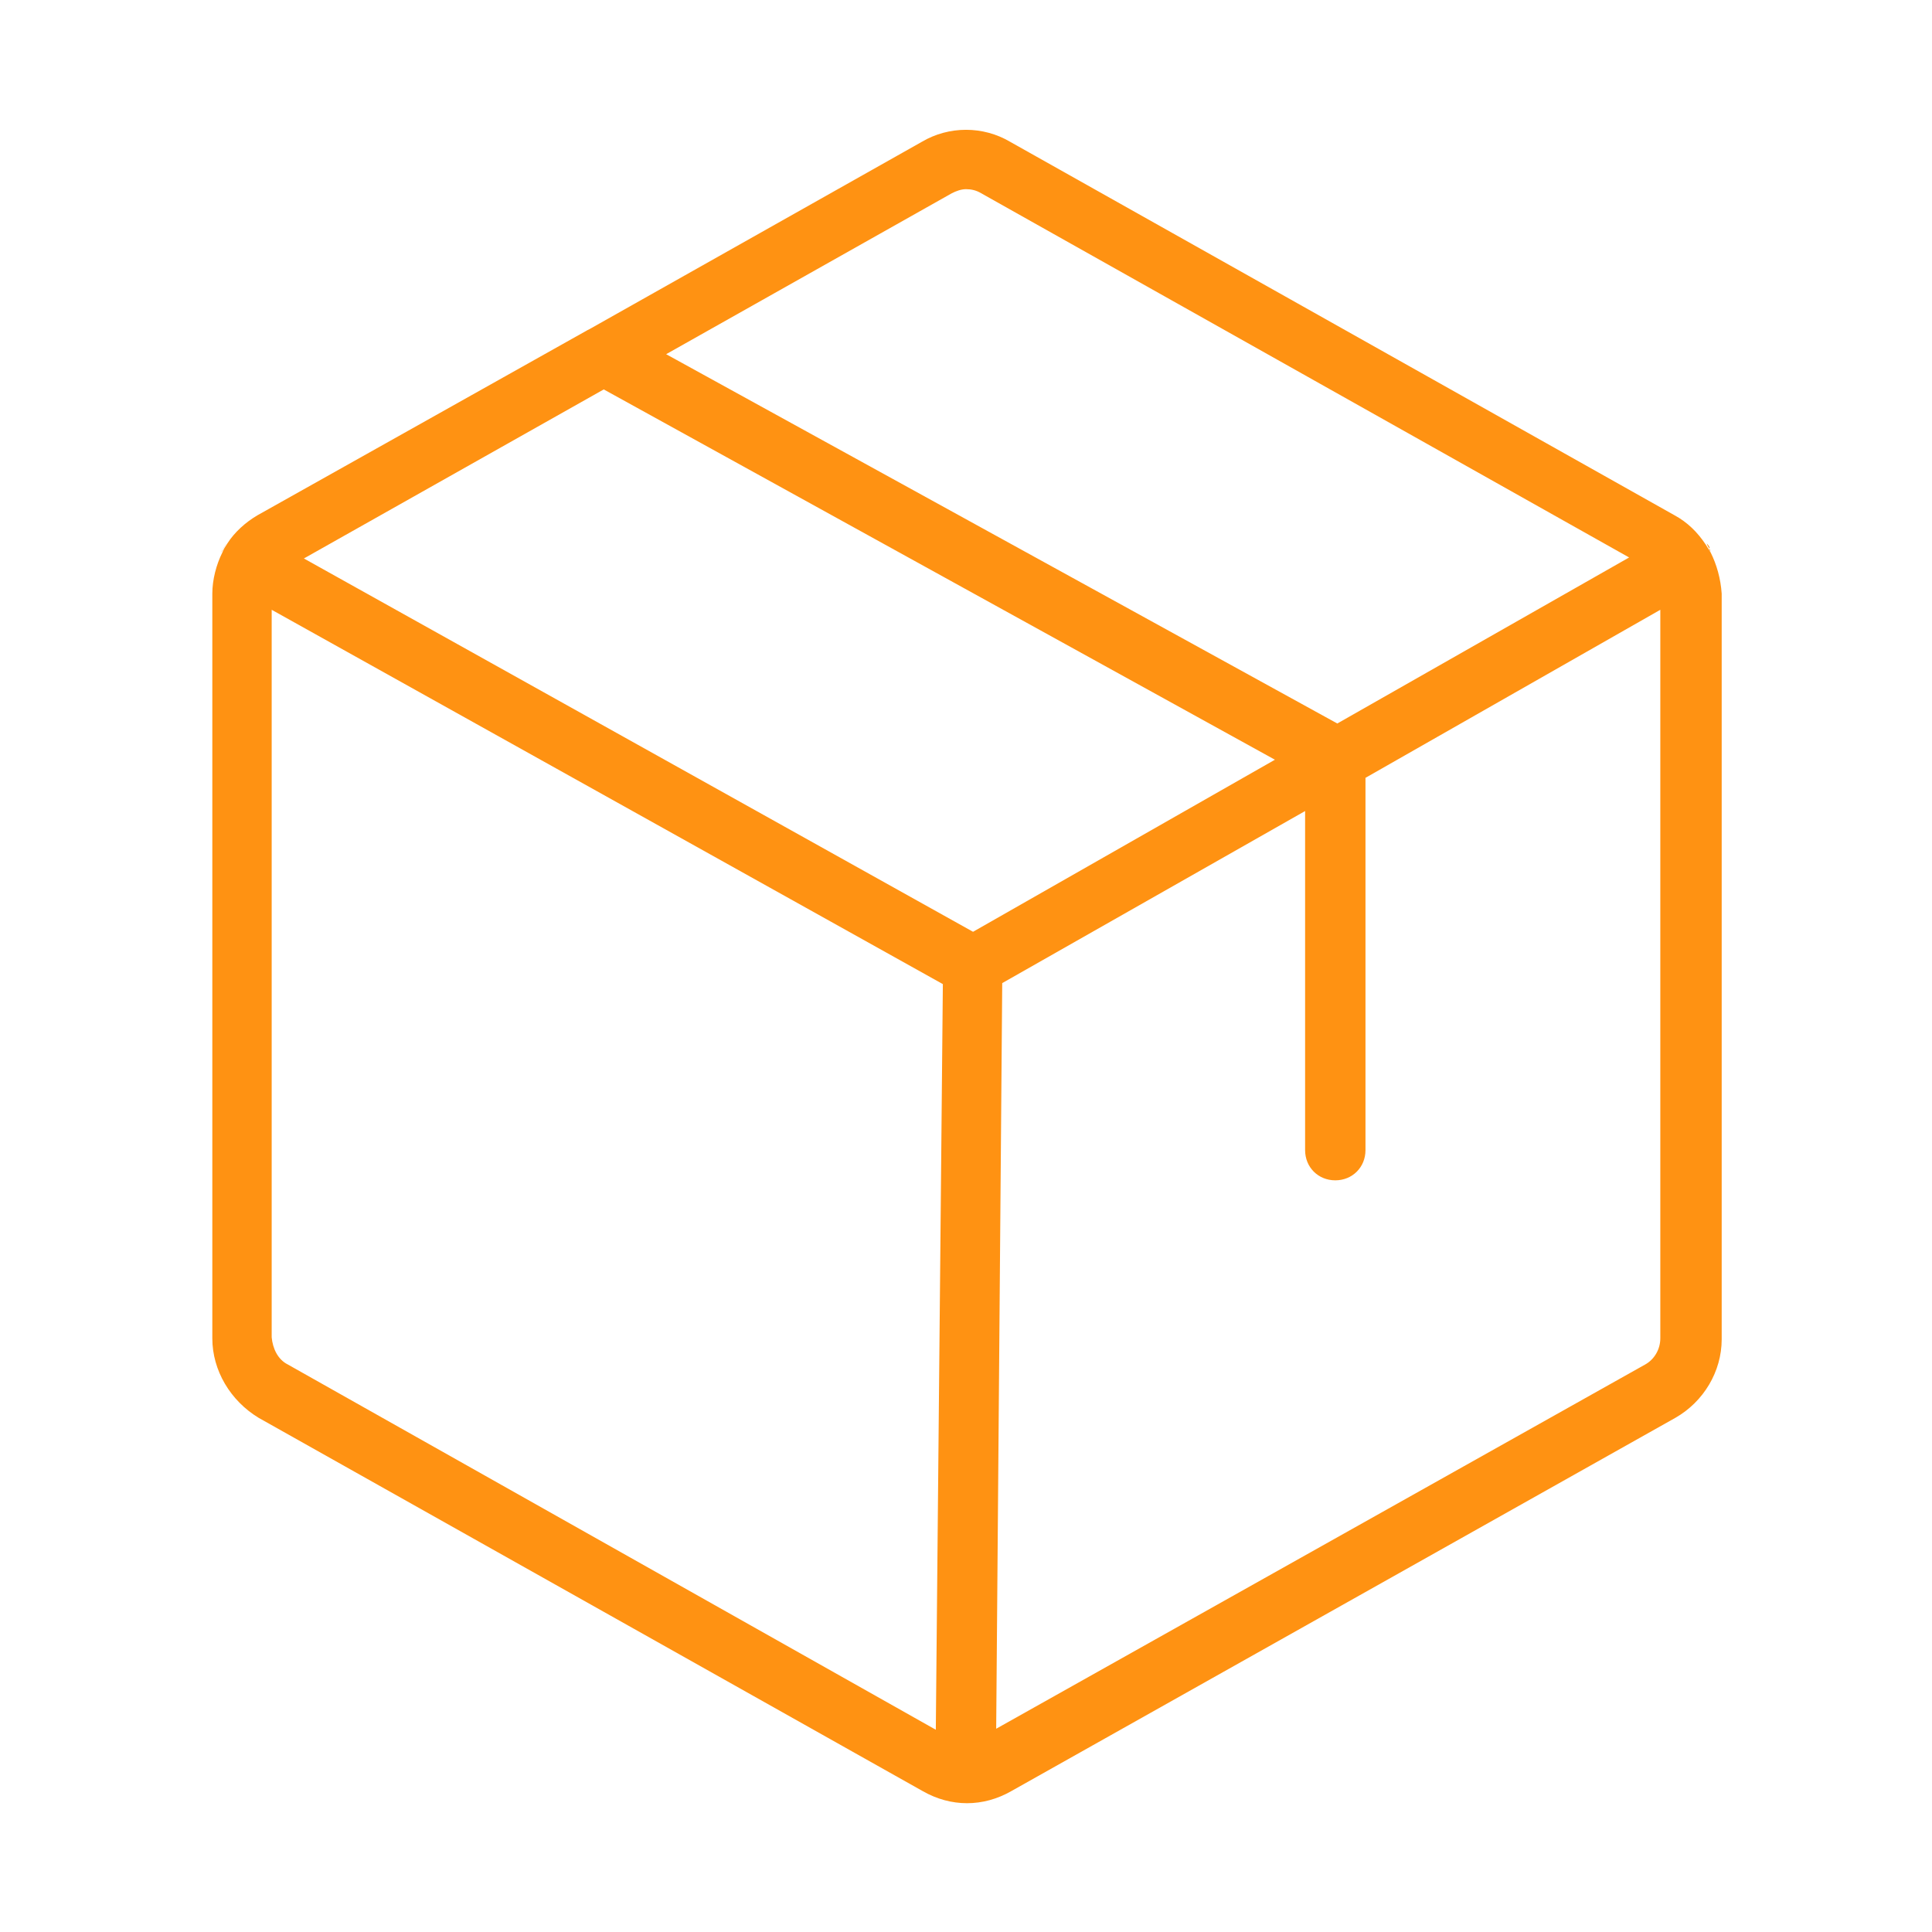 <?xml version="1.0" encoding="utf-8"?>
<!-- Generator: Adobe Illustrator 26.3.1, SVG Export Plug-In . SVG Version: 6.00 Build 0)  -->
<svg version="1.1" id="Layer_1" xmlns="http://www.w3.org/2000/svg" xmlns:xlink="http://www.w3.org/1999/xlink" x="0px" y="0px"
     viewBox="0 0 192 192"  fill="#ff9212"  style="enable-background:new 0 0 192 192;" xml:space="preserve">
<g>
	<path d="M170,54.9C170,54.8,170,54.8,170,54.9c-0.2-0.3-0.3-0.5-0.5-0.8c-0.8-1.2-1.8-2.2-3.1-2.9l-66-37.1c-2.7-1.6-6.1-1.6-8.8,0
		l-33,18.6l-0.2,0.1L25.6,51.2c-1.2,0.7-2.3,1.7-3,2.8c0,0,0,0,0,0c-0.2,0.3-0.4,0.6-0.5,0.9c-0.6,1.2-1,2.7-1,4.1v74
		c0,3.2,1.8,6.2,4.6,7.9l66,37.1c1.4,0.8,2.9,1.2,4.4,1.2c1.5,0,3-0.4,4.4-1.2l66-37.1c2.8-1.6,4.6-4.6,4.6-7.8c0,0,0,0,0,0V59
		C171,57.5,170.6,56.1,170,54.9z M94.6,19.2c0.4-0.2,0.9-0.4,1.4-0.4c0.5,0,1,0.1,1.5,0.4l64.4,36.2l-29,16.5L66.2,35.2L94.6,19.2z
		 M60,38.7l66.7,36.8L96.7,92.6L30.2,55.5L60,38.7z M28.6,135.6c-1-0.5-1.5-1.6-1.6-2.7V60.6l66.7,37.2L93,171.9L28.6,135.6z
		 M165,133c0,1.1-0.6,2.1-1.5,2.6L99,171.8l0.6-74.1l30.1-17.1v33.7c0,1.7,1.3,3,3,3s3-1.3,3-3V77.3L165,60.6V133z"/>
</g>
    <g>
	<path d="M22.5,54c-0.2,0.3-0.4,0.6-0.5,0.9c0-0.1,0.1-0.3,0.2-0.4C22.3,54.3,22.4,54.2,22.5,54z"/>
        <path d="M170,54.8c-0.1-0.3-0.3-0.5-0.4-0.8c0.1,0.1,0.2,0.2,0.3,0.4C169.8,54.6,169.9,54.7,170,54.8z"/>
</g>
</svg>
